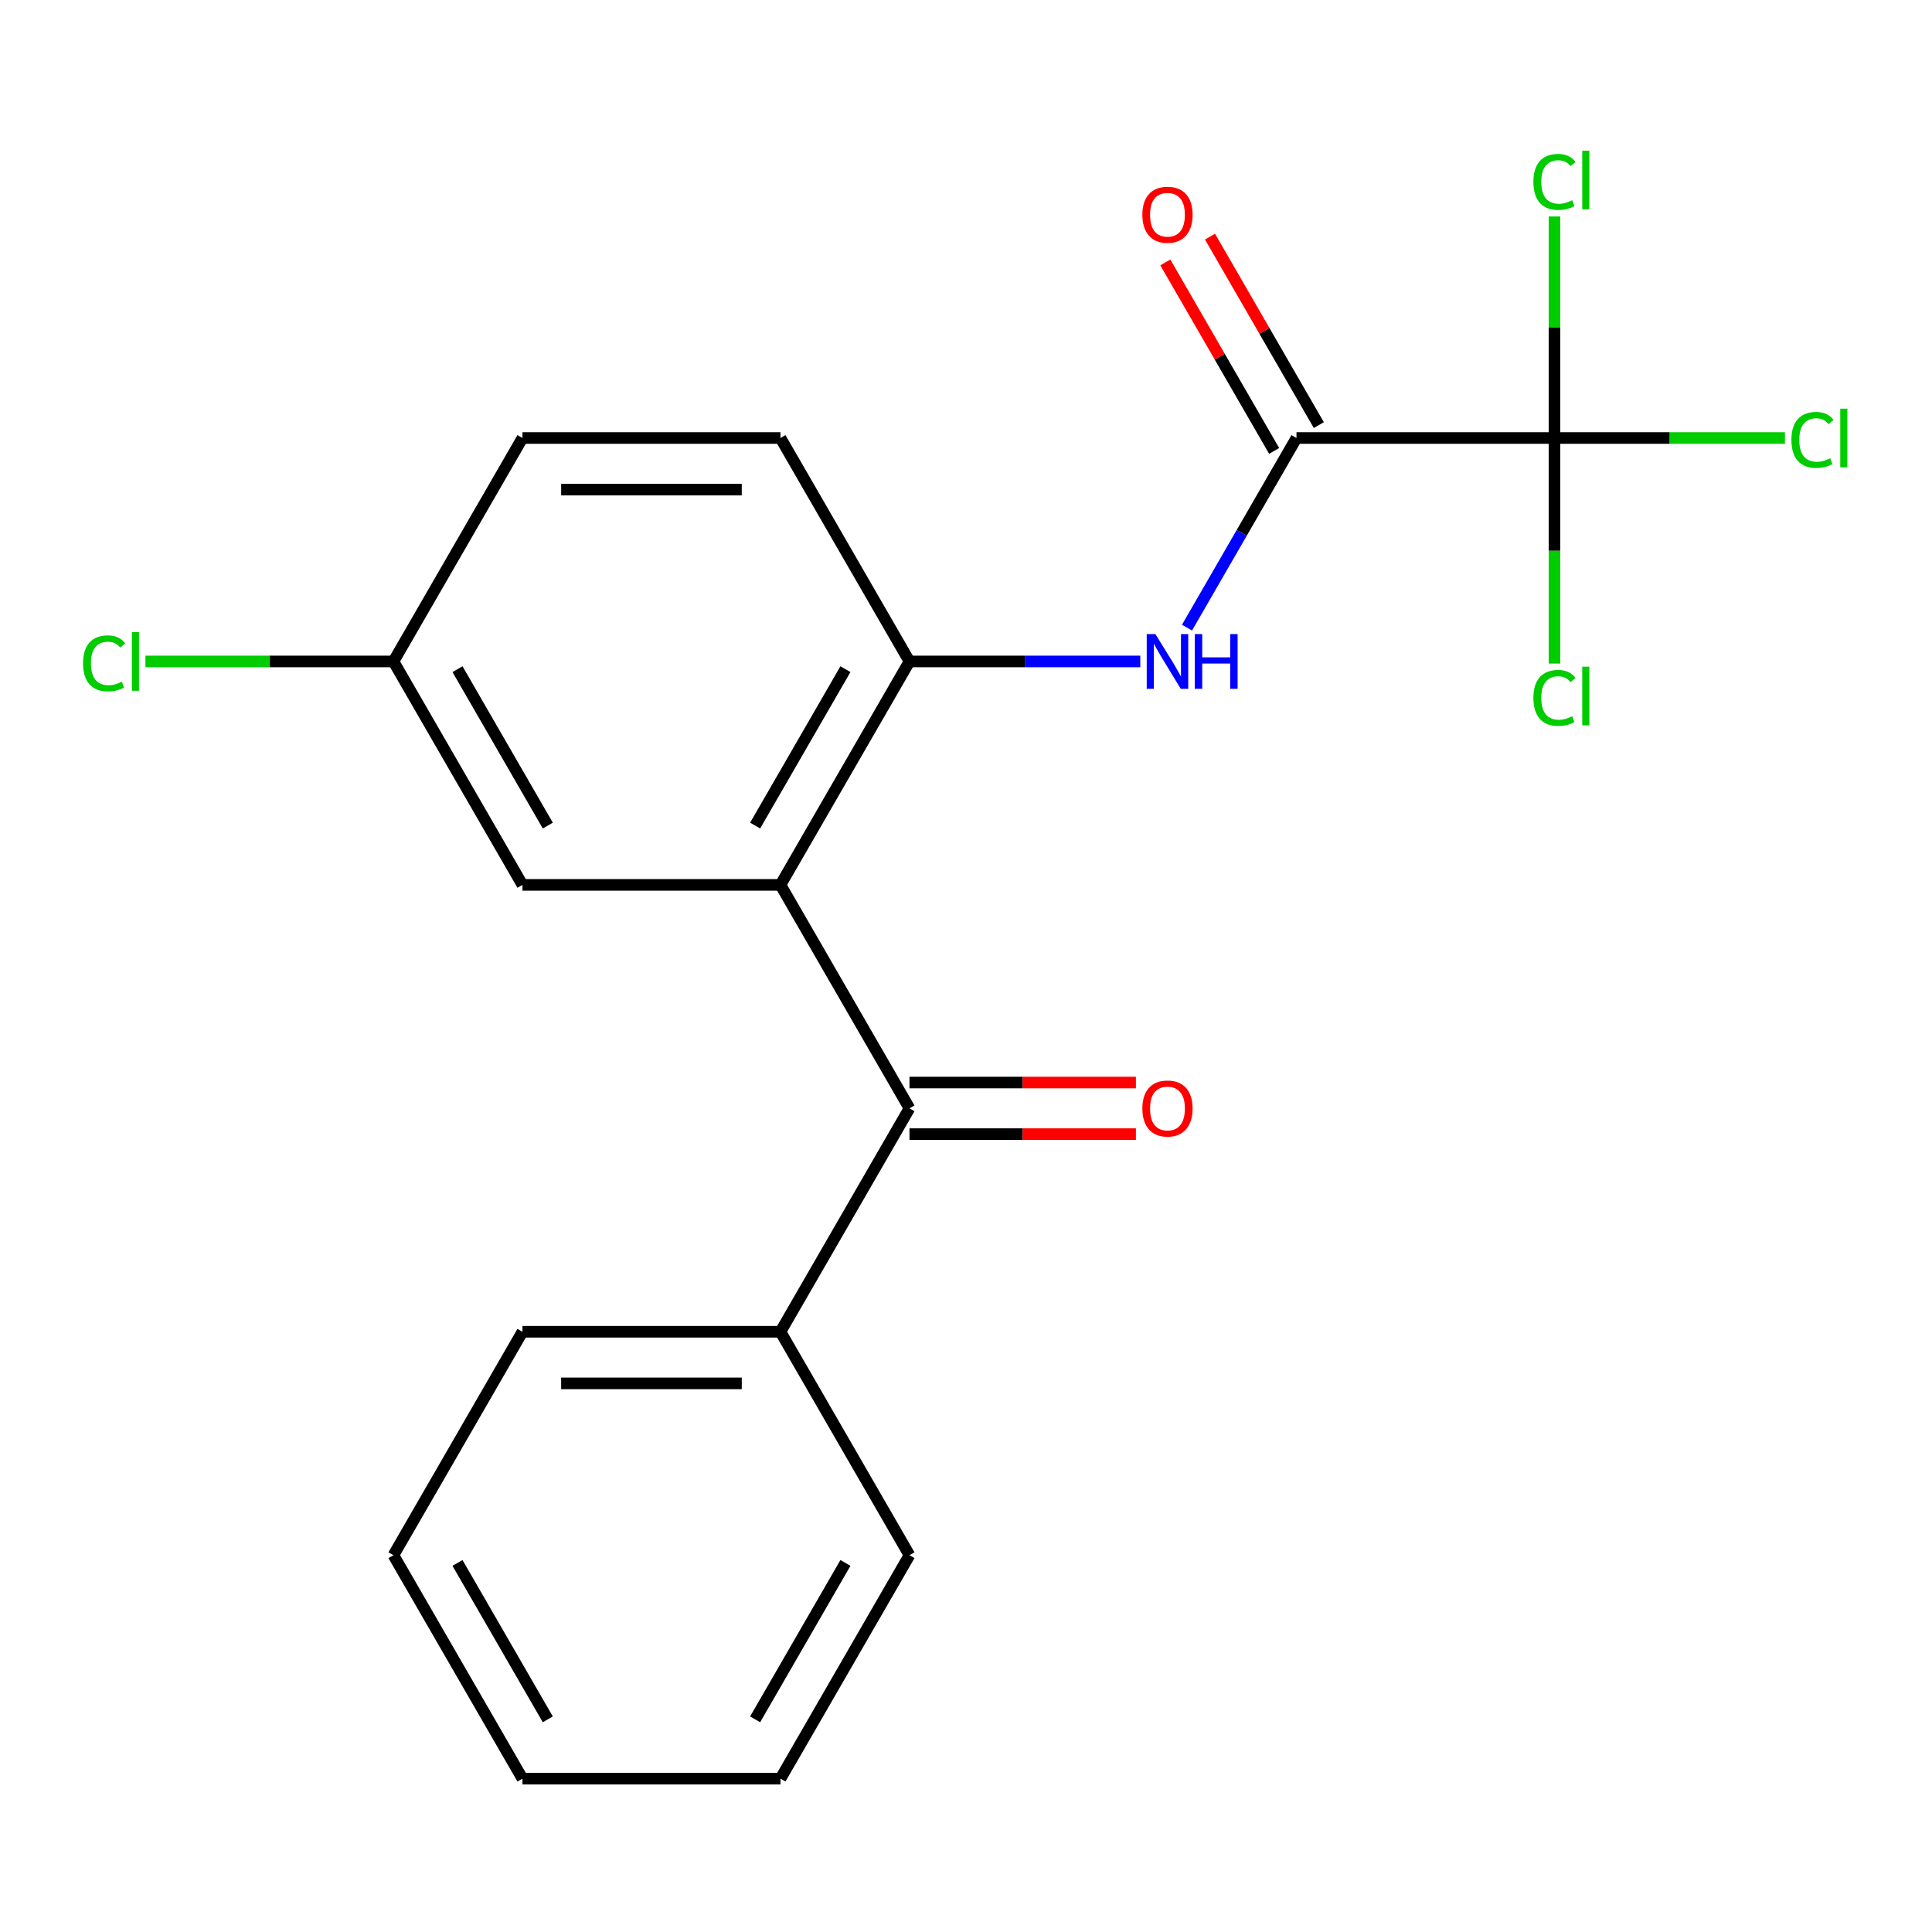 <?xml version='1.0' encoding='iso-8859-1'?>
<svg version='1.1' baseProfile='full'
              xmlns='http://www.w3.org/2000/svg'
                      xmlns:rdkit='http://www.rdkit.org/xml'
                      xmlns:xlink='http://www.w3.org/1999/xlink'
                  xml:space='preserve'
width='1000px' height='1000px' viewBox='0 0 1000 1000'>
<!-- END OF HEADER -->
<rect style='opacity:1.0;fill:#FFFFFF;stroke:none' width='1000' height='1000' x='0' y='0'> </rect>
<path class='bond-2' d='M 403.968,458.019 L 470.741,573.672' style='fill:none;fill-rule:evenodd;stroke:#000000;stroke-width:6px;stroke-linecap:butt;stroke-linejoin:miter;stroke-opacity:1' />
<path class='bond-3' d='M 403.968,458.019 L 470.741,342.366' style='fill:none;fill-rule:evenodd;stroke:#000000;stroke-width:6px;stroke-linecap:butt;stroke-linejoin:miter;stroke-opacity:1' />
<path class='bond-3' d='M 390.854,427.316 L 437.594,346.359' style='fill:none;fill-rule:evenodd;stroke:#000000;stroke-width:6px;stroke-linecap:butt;stroke-linejoin:miter;stroke-opacity:1' />
<path class='bond-5' d='M 403.968,458.019 L 270.424,458.019' style='fill:none;fill-rule:evenodd;stroke:#000000;stroke-width:6px;stroke-linecap:butt;stroke-linejoin:miter;stroke-opacity:1' />
<path class='bond-0' d='M 804.602,226.713 L 671.058,226.713' style='fill:none;fill-rule:evenodd;stroke:#000000;stroke-width:6px;stroke-linecap:butt;stroke-linejoin:miter;stroke-opacity:1' />
<path class='bond-10' d='M 804.602,226.713 L 864.245,226.713' style='fill:none;fill-rule:evenodd;stroke:#000000;stroke-width:6px;stroke-linecap:butt;stroke-linejoin:miter;stroke-opacity:1' />
<path class='bond-10' d='M 864.245,226.713 L 923.888,226.713' style='fill:none;fill-rule:evenodd;stroke:#00CC00;stroke-width:6px;stroke-linecap:butt;stroke-linejoin:miter;stroke-opacity:1' />
<path class='bond-11' d='M 804.602,226.713 L 804.602,169.38' style='fill:none;fill-rule:evenodd;stroke:#000000;stroke-width:6px;stroke-linecap:butt;stroke-linejoin:miter;stroke-opacity:1' />
<path class='bond-11' d='M 804.602,169.38 L 804.602,112.047' style='fill:none;fill-rule:evenodd;stroke:#00CC00;stroke-width:6px;stroke-linecap:butt;stroke-linejoin:miter;stroke-opacity:1' />
<path class='bond-12' d='M 804.602,226.713 L 804.602,285.086' style='fill:none;fill-rule:evenodd;stroke:#000000;stroke-width:6px;stroke-linecap:butt;stroke-linejoin:miter;stroke-opacity:1' />
<path class='bond-12' d='M 804.602,285.086 L 804.602,343.459' style='fill:none;fill-rule:evenodd;stroke:#00CC00;stroke-width:6px;stroke-linecap:butt;stroke-linejoin:miter;stroke-opacity:1' />
<path class='bond-1' d='M 671.058,226.713 L 642.723,275.79' style='fill:none;fill-rule:evenodd;stroke:#000000;stroke-width:6px;stroke-linecap:butt;stroke-linejoin:miter;stroke-opacity:1' />
<path class='bond-1' d='M 642.723,275.79 L 614.388,324.867' style='fill:none;fill-rule:evenodd;stroke:#0000FF;stroke-width:6px;stroke-linecap:butt;stroke-linejoin:miter;stroke-opacity:1' />
<path class='bond-6' d='M 682.623,220.035 L 654.461,171.258' style='fill:none;fill-rule:evenodd;stroke:#000000;stroke-width:6px;stroke-linecap:butt;stroke-linejoin:miter;stroke-opacity:1' />
<path class='bond-6' d='M 654.461,171.258 L 626.3,122.481' style='fill:none;fill-rule:evenodd;stroke:#FF0000;stroke-width:6px;stroke-linecap:butt;stroke-linejoin:miter;stroke-opacity:1' />
<path class='bond-6' d='M 659.492,233.39 L 631.331,184.613' style='fill:none;fill-rule:evenodd;stroke:#000000;stroke-width:6px;stroke-linecap:butt;stroke-linejoin:miter;stroke-opacity:1' />
<path class='bond-6' d='M 631.331,184.613 L 603.169,135.835' style='fill:none;fill-rule:evenodd;stroke:#FF0000;stroke-width:6px;stroke-linecap:butt;stroke-linejoin:miter;stroke-opacity:1' />
<path class='bond-7' d='M 470.741,587.026 L 529.344,587.026' style='fill:none;fill-rule:evenodd;stroke:#000000;stroke-width:6px;stroke-linecap:butt;stroke-linejoin:miter;stroke-opacity:1' />
<path class='bond-7' d='M 529.344,587.026 L 587.947,587.026' style='fill:none;fill-rule:evenodd;stroke:#FF0000;stroke-width:6px;stroke-linecap:butt;stroke-linejoin:miter;stroke-opacity:1' />
<path class='bond-7' d='M 470.741,560.317 L 529.344,560.317' style='fill:none;fill-rule:evenodd;stroke:#000000;stroke-width:6px;stroke-linecap:butt;stroke-linejoin:miter;stroke-opacity:1' />
<path class='bond-7' d='M 529.344,560.317 L 587.947,560.317' style='fill:none;fill-rule:evenodd;stroke:#FF0000;stroke-width:6px;stroke-linecap:butt;stroke-linejoin:miter;stroke-opacity:1' />
<path class='bond-8' d='M 470.741,573.672 L 403.968,689.325' style='fill:none;fill-rule:evenodd;stroke:#000000;stroke-width:6px;stroke-linecap:butt;stroke-linejoin:miter;stroke-opacity:1' />
<path class='bond-4' d='M 470.741,342.366 L 530.474,342.366' style='fill:none;fill-rule:evenodd;stroke:#000000;stroke-width:6px;stroke-linecap:butt;stroke-linejoin:miter;stroke-opacity:1' />
<path class='bond-4' d='M 530.474,342.366 L 590.207,342.366' style='fill:none;fill-rule:evenodd;stroke:#0000FF;stroke-width:6px;stroke-linecap:butt;stroke-linejoin:miter;stroke-opacity:1' />
<path class='bond-9' d='M 470.741,342.366 L 403.968,226.713' style='fill:none;fill-rule:evenodd;stroke:#000000;stroke-width:6px;stroke-linecap:butt;stroke-linejoin:miter;stroke-opacity:1' />
<path class='bond-13' d='M 270.424,458.019 L 203.652,342.366' style='fill:none;fill-rule:evenodd;stroke:#000000;stroke-width:6px;stroke-linecap:butt;stroke-linejoin:miter;stroke-opacity:1' />
<path class='bond-13' d='M 283.539,427.316 L 236.798,346.359' style='fill:none;fill-rule:evenodd;stroke:#000000;stroke-width:6px;stroke-linecap:butt;stroke-linejoin:miter;stroke-opacity:1' />
<path class='bond-16' d='M 403.968,689.325 L 270.424,689.325' style='fill:none;fill-rule:evenodd;stroke:#000000;stroke-width:6px;stroke-linecap:butt;stroke-linejoin:miter;stroke-opacity:1' />
<path class='bond-16' d='M 383.937,716.034 L 290.456,716.034' style='fill:none;fill-rule:evenodd;stroke:#000000;stroke-width:6px;stroke-linecap:butt;stroke-linejoin:miter;stroke-opacity:1' />
<path class='bond-17' d='M 403.968,689.325 L 470.741,804.978' style='fill:none;fill-rule:evenodd;stroke:#000000;stroke-width:6px;stroke-linecap:butt;stroke-linejoin:miter;stroke-opacity:1' />
<path class='bond-21' d='M 403.968,226.713 L 270.424,226.713' style='fill:none;fill-rule:evenodd;stroke:#000000;stroke-width:6px;stroke-linecap:butt;stroke-linejoin:miter;stroke-opacity:1' />
<path class='bond-21' d='M 383.937,253.422 L 290.456,253.422' style='fill:none;fill-rule:evenodd;stroke:#000000;stroke-width:6px;stroke-linecap:butt;stroke-linejoin:miter;stroke-opacity:1' />
<path class='bond-14' d='M 203.652,342.366 L 270.424,226.713' style='fill:none;fill-rule:evenodd;stroke:#000000;stroke-width:6px;stroke-linecap:butt;stroke-linejoin:miter;stroke-opacity:1' />
<path class='bond-15' d='M 203.652,342.366 L 139.469,342.366' style='fill:none;fill-rule:evenodd;stroke:#000000;stroke-width:6px;stroke-linecap:butt;stroke-linejoin:miter;stroke-opacity:1' />
<path class='bond-15' d='M 139.469,342.366 L 75.285,342.366' style='fill:none;fill-rule:evenodd;stroke:#00CC00;stroke-width:6px;stroke-linecap:butt;stroke-linejoin:miter;stroke-opacity:1' />
<path class='bond-19' d='M 270.424,689.325 L 203.652,804.978' style='fill:none;fill-rule:evenodd;stroke:#000000;stroke-width:6px;stroke-linecap:butt;stroke-linejoin:miter;stroke-opacity:1' />
<path class='bond-18' d='M 470.741,804.978 L 403.968,920.631' style='fill:none;fill-rule:evenodd;stroke:#000000;stroke-width:6px;stroke-linecap:butt;stroke-linejoin:miter;stroke-opacity:1' />
<path class='bond-18' d='M 437.594,808.971 L 390.854,889.928' style='fill:none;fill-rule:evenodd;stroke:#000000;stroke-width:6px;stroke-linecap:butt;stroke-linejoin:miter;stroke-opacity:1' />
<path class='bond-20' d='M 403.968,920.631 L 270.424,920.631' style='fill:none;fill-rule:evenodd;stroke:#000000;stroke-width:6px;stroke-linecap:butt;stroke-linejoin:miter;stroke-opacity:1' />
<path class='bond-22' d='M 203.652,804.978 L 270.424,920.631' style='fill:none;fill-rule:evenodd;stroke:#000000;stroke-width:6px;stroke-linecap:butt;stroke-linejoin:miter;stroke-opacity:1' />
<path class='bond-22' d='M 236.798,808.971 L 283.539,889.928' style='fill:none;fill-rule:evenodd;stroke:#000000;stroke-width:6px;stroke-linecap:butt;stroke-linejoin:miter;stroke-opacity:1' />
<path  class='atom-5' d='M 598.025 328.206
L 607.305 343.206
Q 608.225 344.686, 609.705 347.366
Q 611.185 350.046, 611.265 350.206
L 611.265 328.206
L 615.025 328.206
L 615.025 356.526
L 611.145 356.526
L 601.185 340.126
Q 600.025 338.206, 598.785 336.006
Q 597.585 333.806, 597.225 333.126
L 597.225 356.526
L 593.545 356.526
L 593.545 328.206
L 598.025 328.206
' fill='#0000FF'/>
<path  class='atom-5' d='M 618.425 328.206
L 622.265 328.206
L 622.265 340.246
L 636.745 340.246
L 636.745 328.206
L 640.585 328.206
L 640.585 356.526
L 636.745 356.526
L 636.745 343.446
L 622.265 343.446
L 622.265 356.526
L 618.425 356.526
L 618.425 328.206
' fill='#0000FF'/>
<path  class='atom-7' d='M 591.285 111.14
Q 591.285 104.34, 594.645 100.54
Q 598.005 96.74, 604.285 96.74
Q 610.565 96.74, 613.925 100.54
Q 617.285 104.34, 617.285 111.14
Q 617.285 118.02, 613.885 121.94
Q 610.485 125.82, 604.285 125.82
Q 598.045 125.82, 594.645 121.94
Q 591.285 118.06, 591.285 111.14
M 604.285 122.62
Q 608.605 122.62, 610.925 119.74
Q 613.285 116.82, 613.285 111.14
Q 613.285 105.58, 610.925 102.78
Q 608.605 99.94, 604.285 99.94
Q 599.965 99.94, 597.605 102.74
Q 595.285 105.54, 595.285 111.14
Q 595.285 116.86, 597.605 119.74
Q 599.965 122.62, 604.285 122.62
' fill='#FF0000'/>
<path  class='atom-8' d='M 591.285 573.752
Q 591.285 566.952, 594.645 563.152
Q 598.005 559.352, 604.285 559.352
Q 610.565 559.352, 613.925 563.152
Q 617.285 566.952, 617.285 573.752
Q 617.285 580.632, 613.885 584.552
Q 610.485 588.432, 604.285 588.432
Q 598.045 588.432, 594.645 584.552
Q 591.285 580.672, 591.285 573.752
M 604.285 585.232
Q 608.605 585.232, 610.925 582.352
Q 613.285 579.432, 613.285 573.752
Q 613.285 568.192, 610.925 565.392
Q 608.605 562.552, 604.285 562.552
Q 599.965 562.552, 597.605 565.352
Q 595.285 568.152, 595.285 573.752
Q 595.285 579.472, 597.605 582.352
Q 599.965 585.232, 604.285 585.232
' fill='#FF0000'/>
<path  class='atom-11' d='M 927.227 227.693
Q 927.227 220.653, 930.507 216.973
Q 933.827 213.253, 940.107 213.253
Q 945.947 213.253, 949.067 217.373
L 946.427 219.533
Q 944.147 216.533, 940.107 216.533
Q 935.827 216.533, 933.547 219.413
Q 931.307 222.253, 931.307 227.693
Q 931.307 233.293, 933.627 236.173
Q 935.987 239.053, 940.547 239.053
Q 943.667 239.053, 947.307 237.173
L 948.427 240.173
Q 946.947 241.133, 944.707 241.693
Q 942.467 242.253, 939.987 242.253
Q 933.827 242.253, 930.507 238.493
Q 927.227 234.733, 927.227 227.693
' fill='#00CC00'/>
<path  class='atom-11' d='M 952.507 211.533
L 956.187 211.533
L 956.187 241.893
L 952.507 241.893
L 952.507 211.533
' fill='#00CC00'/>
<path  class='atom-12' d='M 793.682 94.148
Q 793.682 87.108, 796.962 83.428
Q 800.282 79.708, 806.562 79.708
Q 812.402 79.708, 815.522 83.828
L 812.882 85.988
Q 810.602 82.988, 806.562 82.988
Q 802.282 82.988, 800.002 85.868
Q 797.762 88.708, 797.762 94.148
Q 797.762 99.748, 800.082 102.628
Q 802.442 105.508, 807.002 105.508
Q 810.122 105.508, 813.762 103.628
L 814.882 106.628
Q 813.402 107.588, 811.162 108.148
Q 808.922 108.708, 806.442 108.708
Q 800.282 108.708, 796.962 104.948
Q 793.682 101.188, 793.682 94.148
' fill='#00CC00'/>
<path  class='atom-12' d='M 818.962 77.988
L 822.642 77.988
L 822.642 108.348
L 818.962 108.348
L 818.962 77.988
' fill='#00CC00'/>
<path  class='atom-13' d='M 793.682 361.237
Q 793.682 354.197, 796.962 350.517
Q 800.282 346.797, 806.562 346.797
Q 812.402 346.797, 815.522 350.917
L 812.882 353.077
Q 810.602 350.077, 806.562 350.077
Q 802.282 350.077, 800.002 352.957
Q 797.762 355.797, 797.762 361.237
Q 797.762 366.837, 800.082 369.717
Q 802.442 372.597, 807.002 372.597
Q 810.122 372.597, 813.762 370.717
L 814.882 373.717
Q 813.402 374.677, 811.162 375.237
Q 808.922 375.797, 806.442 375.797
Q 800.282 375.797, 796.962 372.037
Q 793.682 368.277, 793.682 361.237
' fill='#00CC00'/>
<path  class='atom-13' d='M 818.962 345.077
L 822.642 345.077
L 822.642 375.437
L 818.962 375.437
L 818.962 345.077
' fill='#00CC00'/>
<path  class='atom-16' d='M 42.987 343.346
Q 42.987 336.306, 46.267 332.626
Q 49.587 328.906, 55.867 328.906
Q 61.707 328.906, 64.827 333.026
L 62.187 335.186
Q 59.907 332.186, 55.867 332.186
Q 51.587 332.186, 49.307 335.066
Q 47.067 337.906, 47.067 343.346
Q 47.067 348.946, 49.387 351.826
Q 51.747 354.706, 56.307 354.706
Q 59.427 354.706, 63.067 352.826
L 64.187 355.826
Q 62.707 356.786, 60.467 357.346
Q 58.227 357.906, 55.747 357.906
Q 49.587 357.906, 46.267 354.146
Q 42.987 350.386, 42.987 343.346
' fill='#00CC00'/>
<path  class='atom-16' d='M 68.267 327.186
L 71.947 327.186
L 71.947 357.546
L 68.267 357.546
L 68.267 327.186
' fill='#00CC00'/>
</svg>
